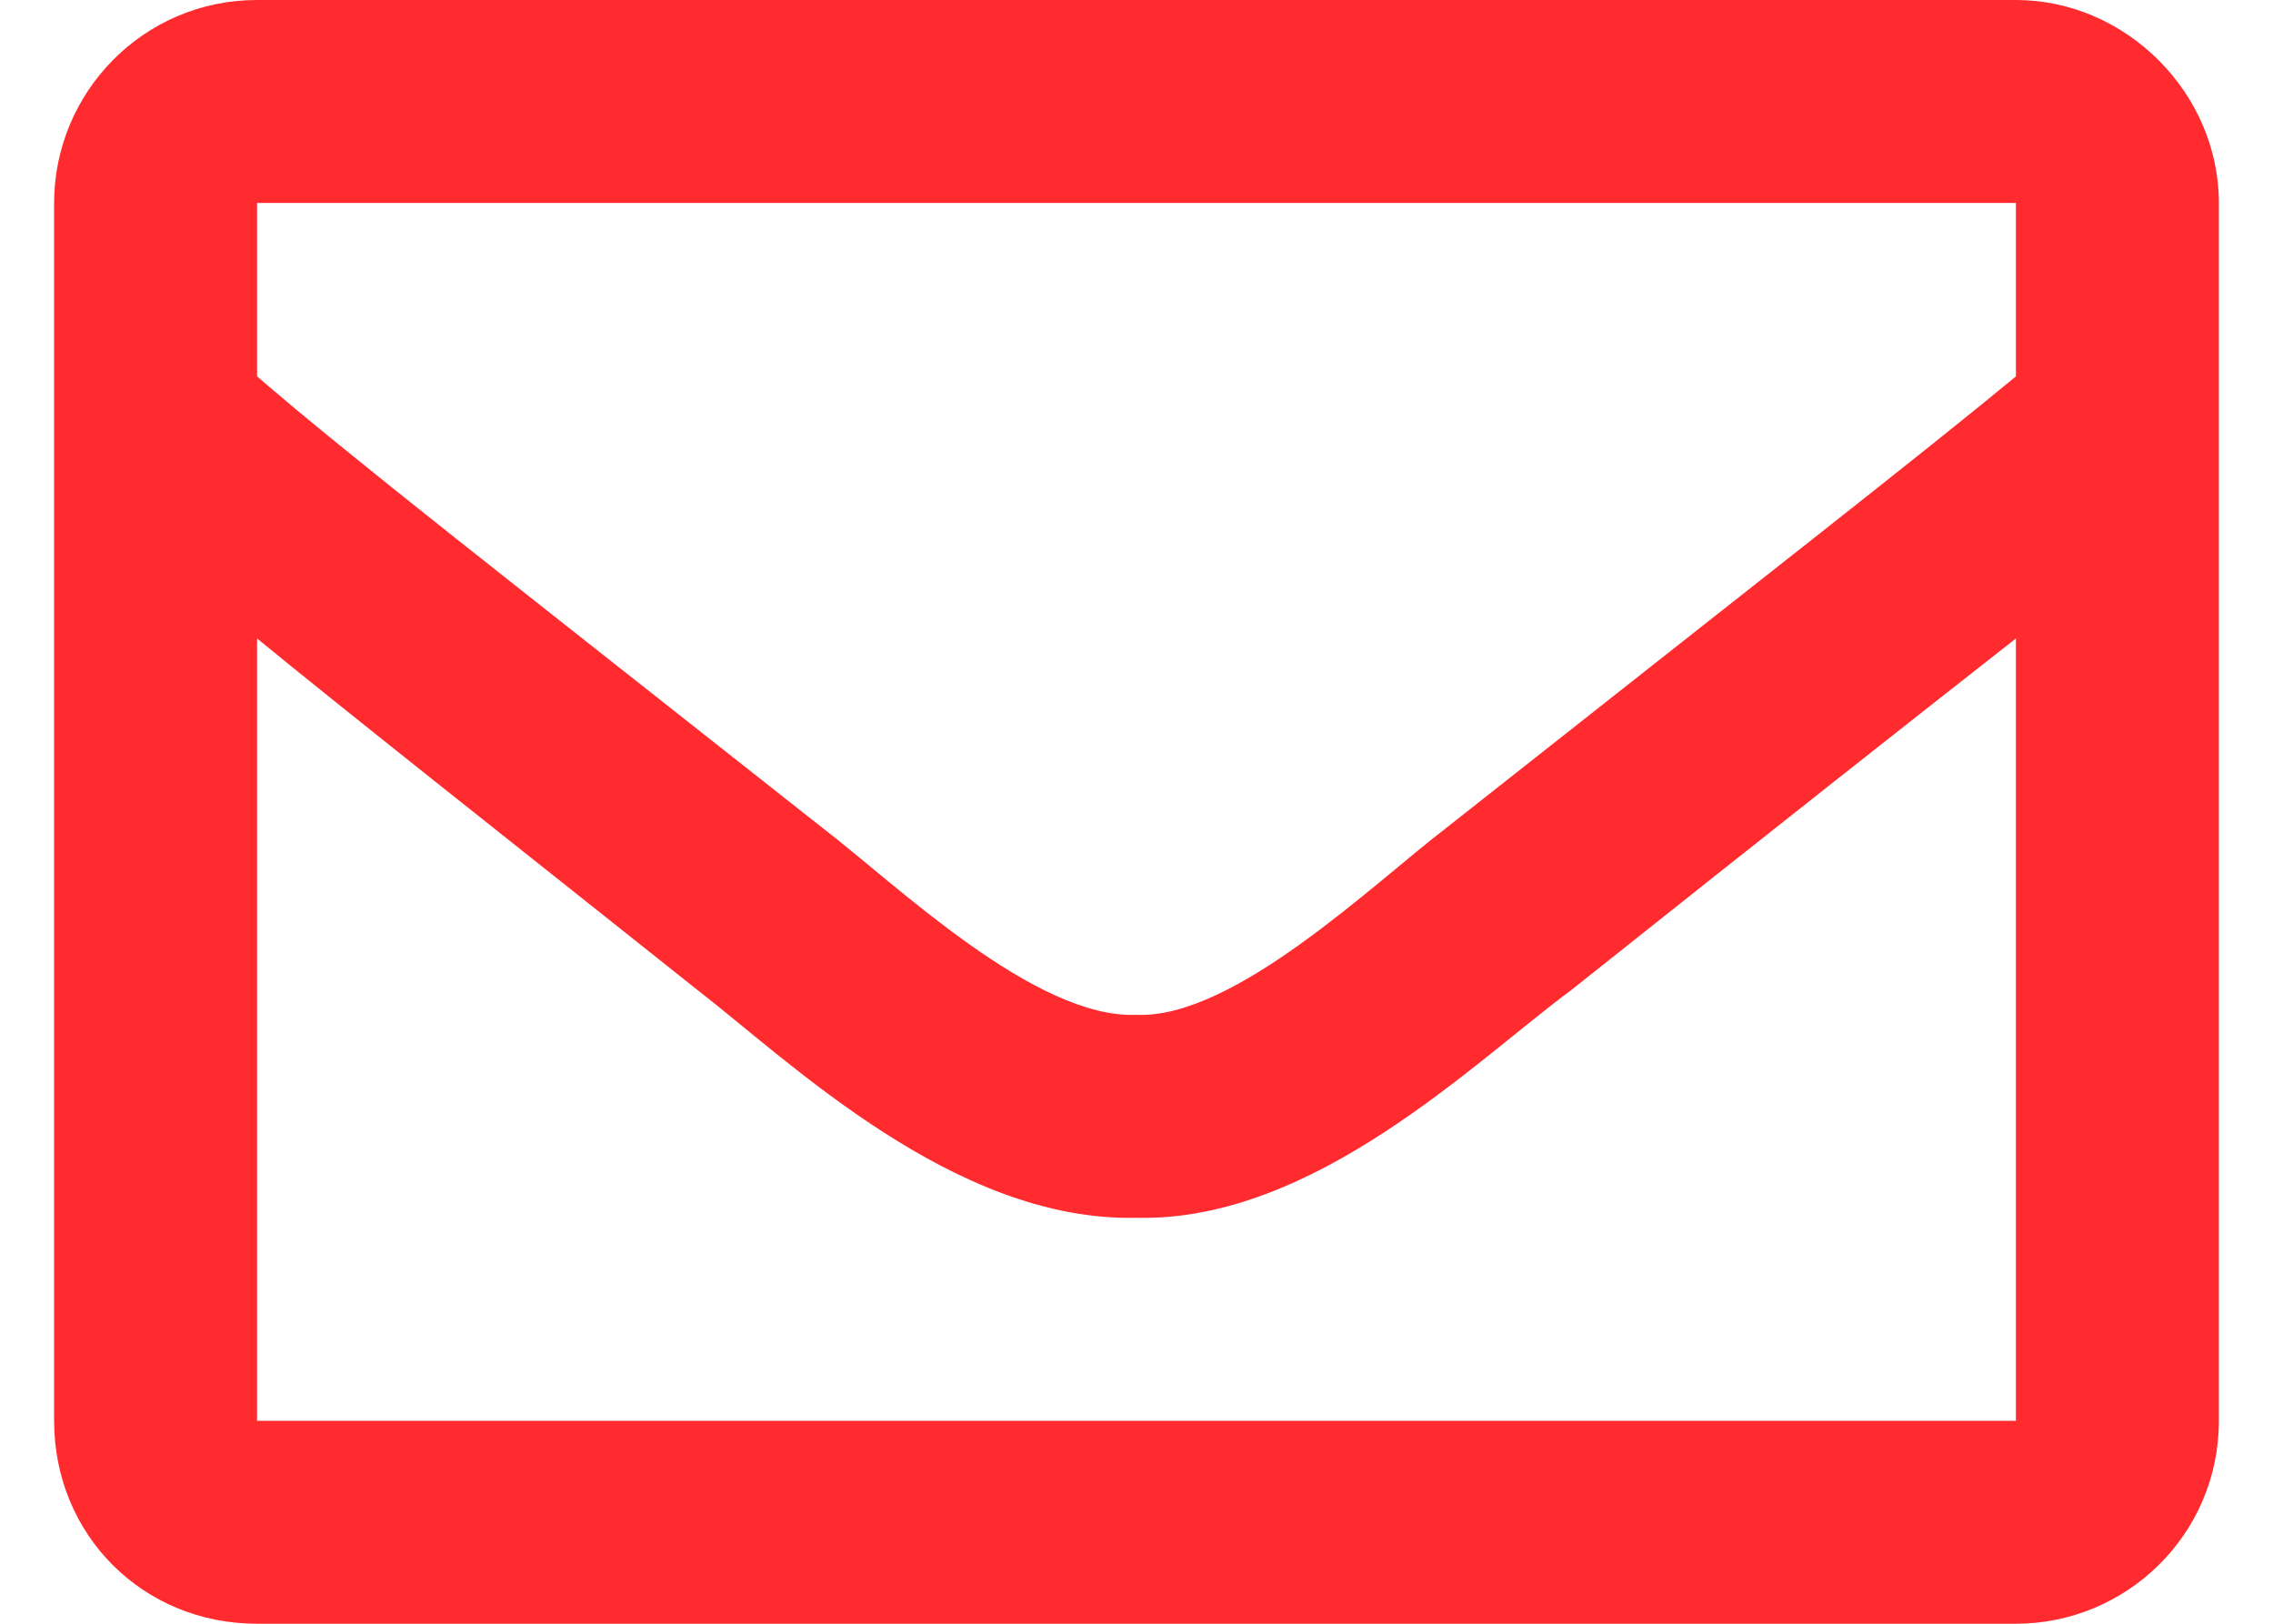 <?xml version="1.0" encoding="UTF-8"?> <svg xmlns="http://www.w3.org/2000/svg" width="21" height="15" viewBox="0 0 21 15" fill="none"> <path d="M18.625 0H2.375C1.32 0 0.5 0.859 0.5 1.875V13.125C0.5 14.18 1.32 15 2.375 15H18.625C19.641 15 20.5 14.18 20.5 13.125V1.875C20.5 0.859 19.641 0 18.625 0ZM18.625 1.875V3.477C17.727 4.219 16.32 5.312 13.352 7.656C12.688 8.164 11.398 9.414 10.5 9.375C9.562 9.414 8.273 8.164 7.609 7.656C4.641 5.312 3.234 4.219 2.375 3.477V1.875H18.625ZM2.375 13.125V5.898C3.234 6.602 4.523 7.617 6.438 9.141C7.297 9.805 8.82 11.289 10.5 11.25C12.141 11.289 13.625 9.805 14.523 9.141C16.438 7.617 17.727 6.602 18.625 5.898V13.125H2.375Z" fill="#FF2B2E"></path> </svg> 